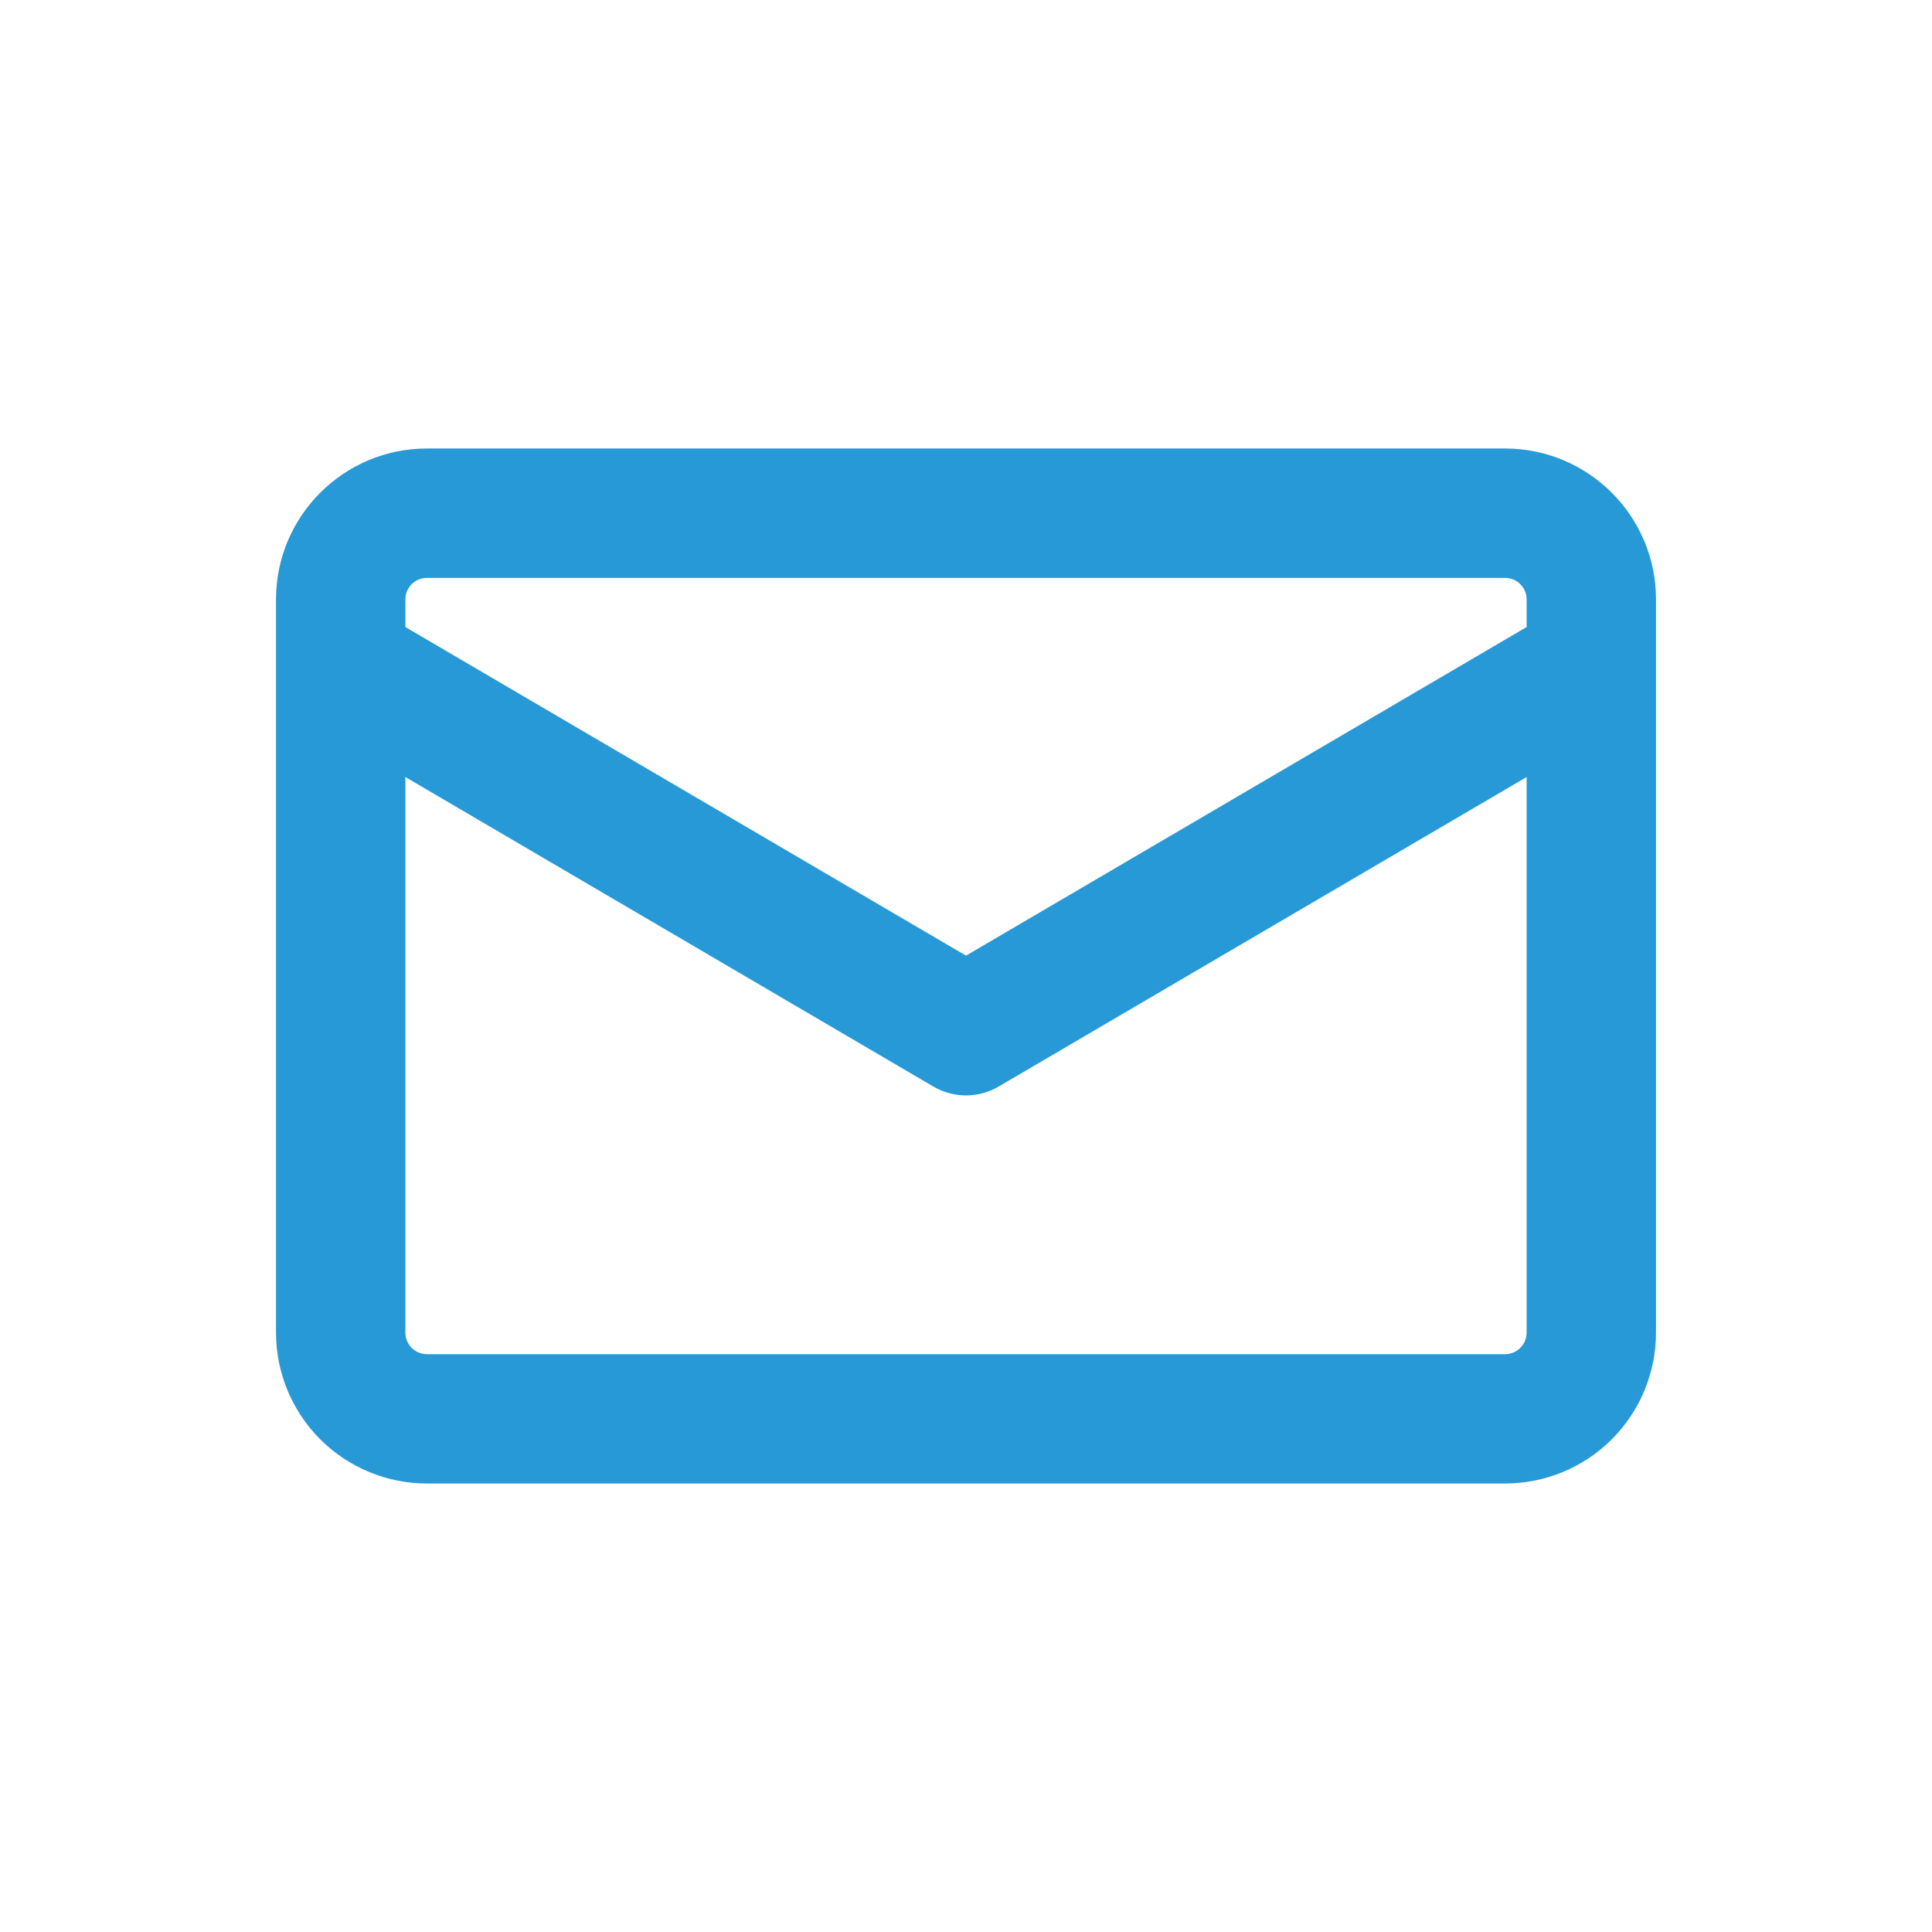 <svg width="56" height="56" viewBox="0 0 56 56" fill="none" xmlns="http://www.w3.org/2000/svg">
<path d="M12.375 13H43.625C46.04 13 48 14.96 48 17.375V38.625C48 39.785 47.539 40.898 46.719 41.719C45.898 42.539 44.785 43 43.625 43H12.375C11.215 43 10.102 42.539 9.281 41.719C8.461 40.898 8 39.785 8 38.625V17.375C8 14.96 9.96 13 12.375 13ZM11.75 38.627C11.75 38.972 12.03 39.252 12.375 39.252H43.625C43.791 39.252 43.95 39.187 44.067 39.069C44.184 38.952 44.25 38.793 44.25 38.627V22.523L28.95 31.492C28.662 31.662 28.334 31.751 28 31.751C27.666 31.751 27.338 31.662 27.05 31.492L11.75 22.523V38.627ZM44.25 18.175V17.375C44.25 17.209 44.184 17.05 44.067 16.933C43.95 16.816 43.791 16.75 43.625 16.75H12.375C12.209 16.75 12.05 16.816 11.933 16.933C11.816 17.05 11.75 17.209 11.75 17.375V18.175L28 27.7L44.25 18.175Z" fill="#2699D6"/>
</svg>
